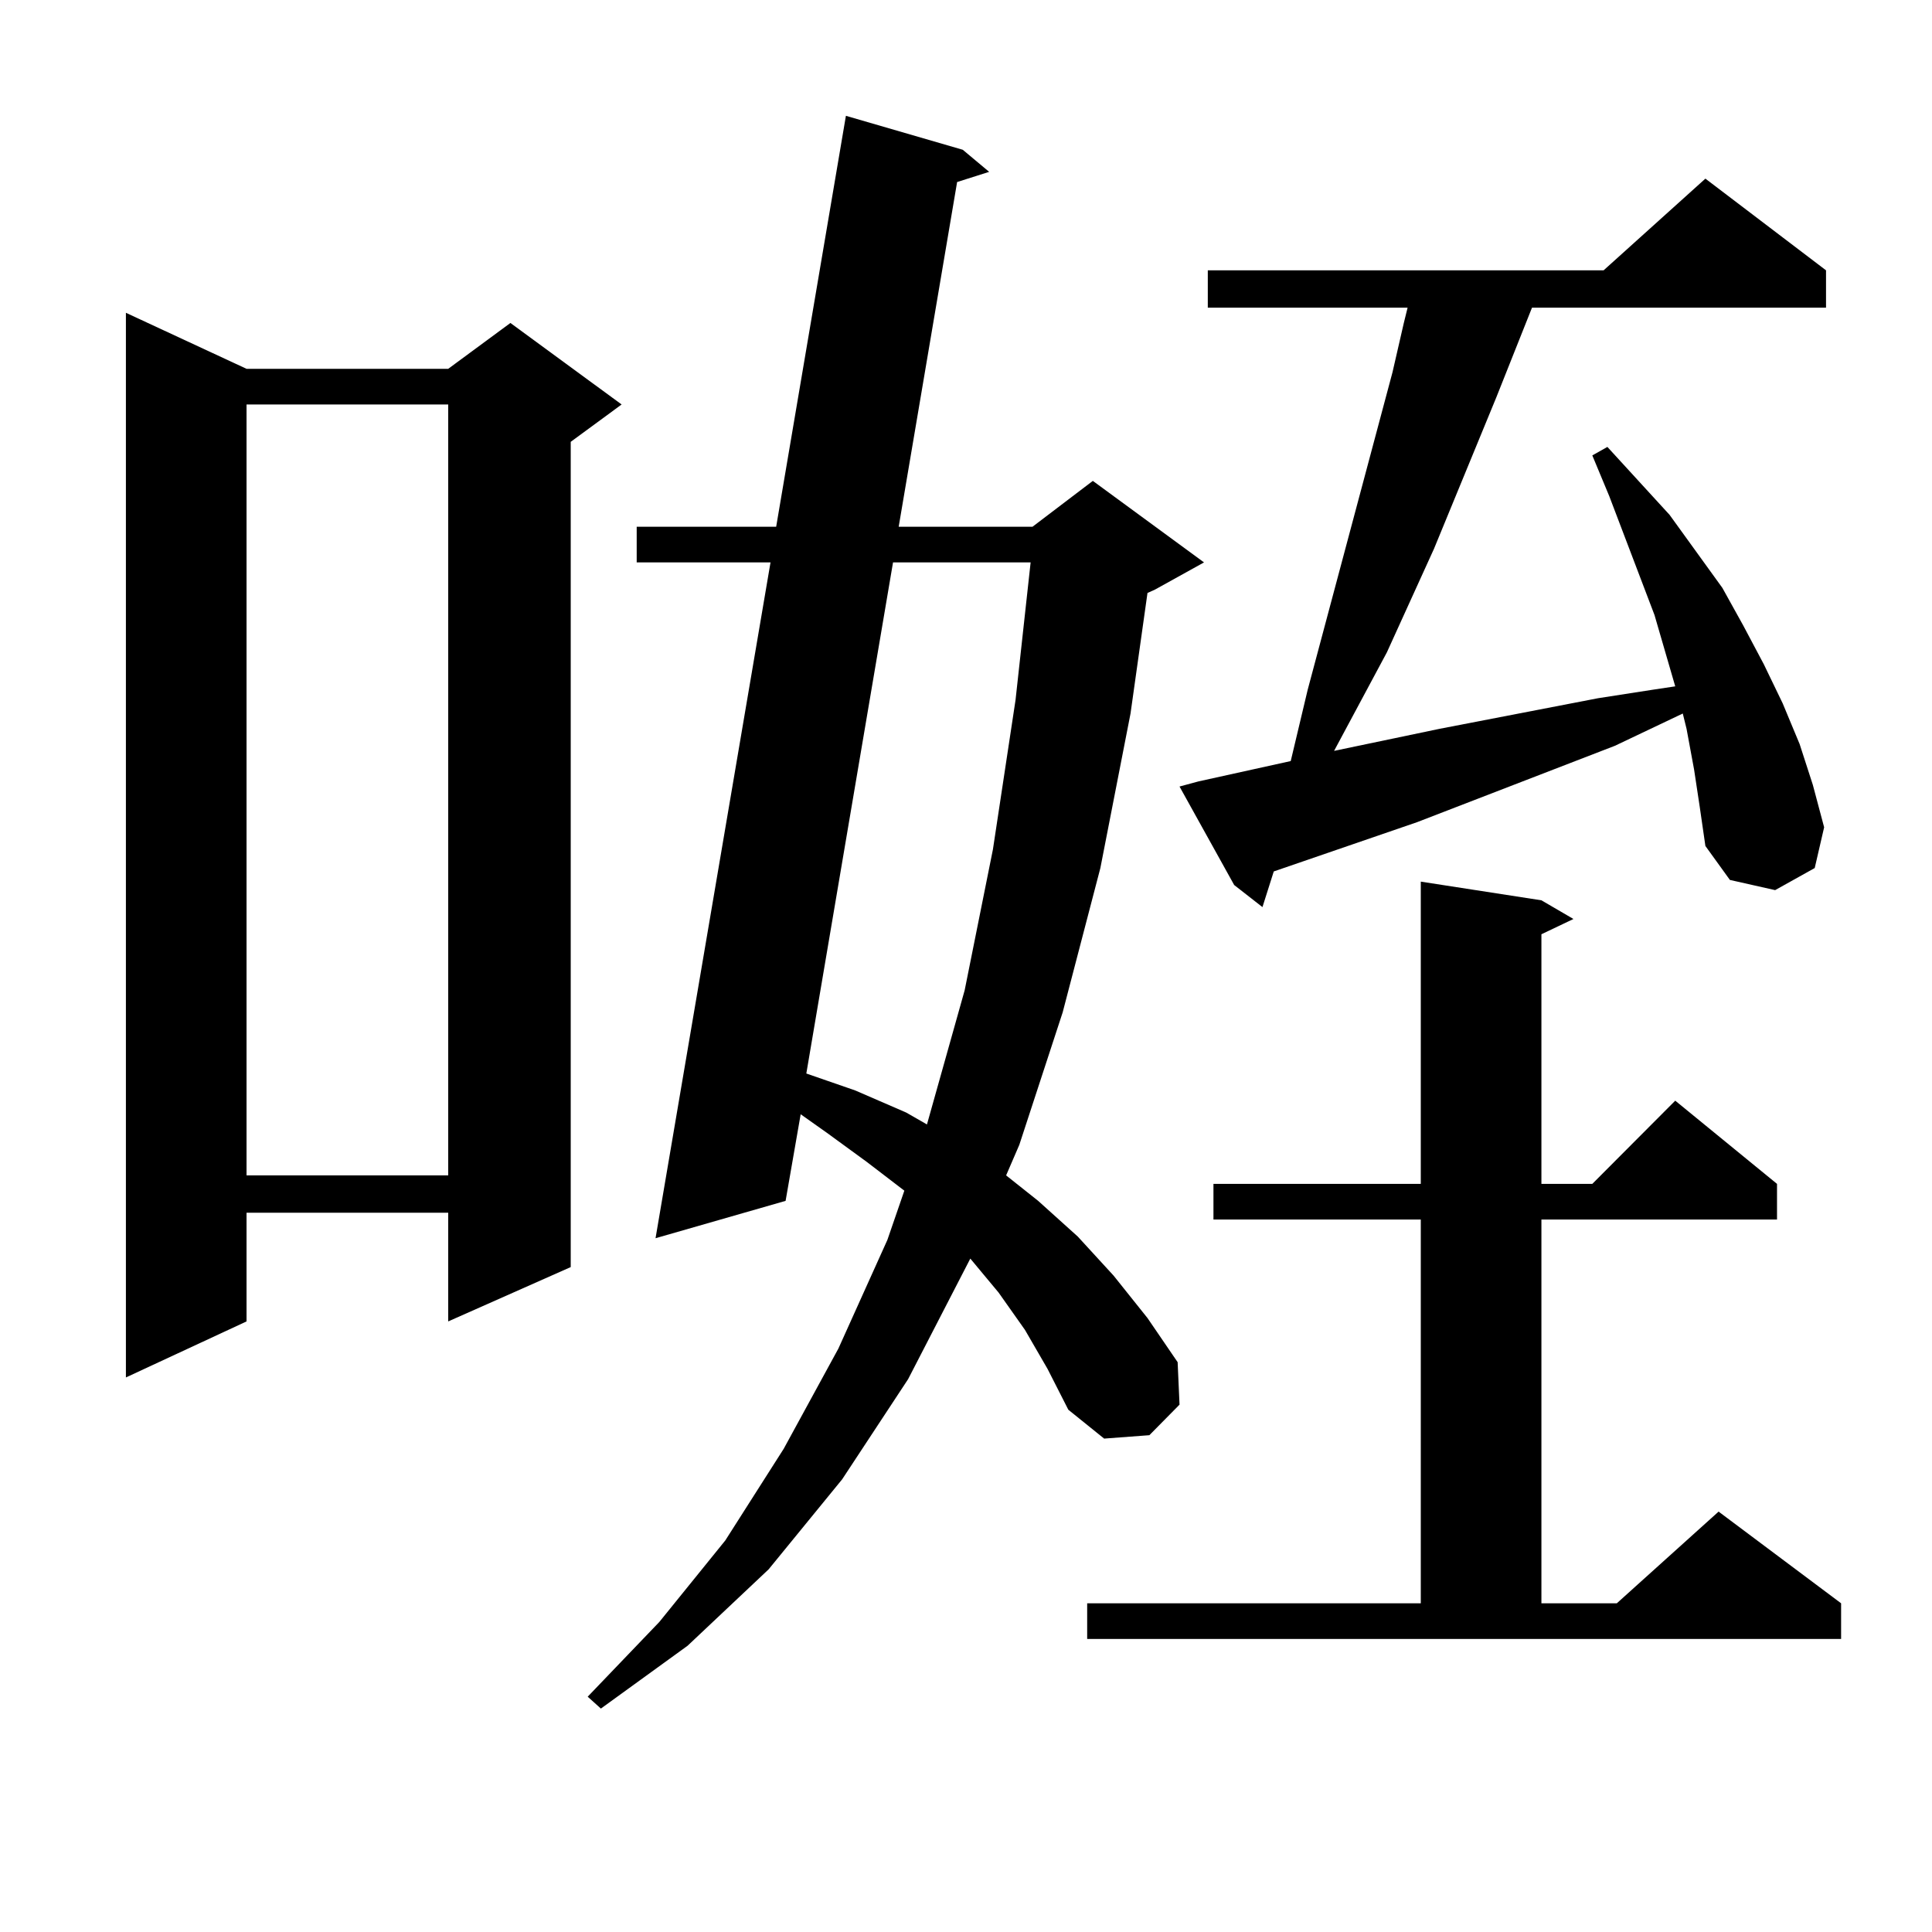 <?xml version="1.0" encoding="utf-8"?>
<!-- Generator: Adobe Illustrator 16.0.0, SVG Export Plug-In . SVG Version: 6.00 Build 0)  -->
<!DOCTYPE svg PUBLIC "-//W3C//DTD SVG 1.1//EN" "http://www.w3.org/Graphics/SVG/1.1/DTD/svg11.dtd">
<svg version="1.1" id="图层_1" xmlns="http://www.w3.org/2000/svg" xmlns:xlink="http://www.w3.org/1999/xlink" x="0px" y="0px"
	 width="1000px" height="1000px" viewBox="0 0 1000 1000" enable-background="new 0 0 1000 1000" xml:space="preserve">
<path d="M127.606,190.898h104.388l32.194-23.73l57.56,42.188l-26.341,19.336V655.84l-63.413,28.125v-56.25H127.606v56.25
	l-62.438,29.004V161.895L127.606,190.898z M127.606,209.355v399.023h104.388V209.355H127.606z M530.523,688.359l-13.658-19.336
	l-14.634-17.578l-32.194,62.402l-34.146,51.855l-38.048,46.582l-41.95,39.551l-44.877,32.52l-6.829-6.152l37.072-38.672
	l34.146-42.188l30.243-47.461l28.292-51.855l25.365-56.25l8.78-25.488l-19.512-14.941l-20.487-14.941l-13.658-9.668l-7.805,44.824
	l-67.315,19.336l59.511-349.805h-69.267v-18.457h72.193l36.097-212.695l60.486,17.578l13.658,11.426l-16.585,5.273l-30.243,178.418
	h69.267l31.219-23.73l57.56,42.188l-25.365,14.063l-3.902,1.758l-8.78,62.402l-15.609,79.98l-19.512,74.707l-22.438,68.555
	l-6.829,15.82l16.585,13.184l20.487,18.457l18.536,20.215l17.561,21.973l15.609,22.852l0.976,21.973l-15.609,15.82l-23.414,1.758
	l-18.536-14.941l-10.731-21.094L530.523,688.359z M462.232,291.094l-44.877,264.551l25.365,8.789l26.341,11.426l10.731,6.152
	l19.512-69.434l14.634-72.949l11.707-77.344l7.805-71.191H462.232z M562.718,829.863h172.679V631.23H628.082v-18.457h107.314
	V456.328l62.438,9.668l16.585,9.668l-16.585,7.91v129.199h26.341l42.926-43.066l52.682,43.066v18.457H797.834v198.633h39.023
	l52.682-47.461l63.413,47.461v18.457H562.718V829.863z M876.856,398.32l-3.902-21.094l-1.951-7.91l-35.121,16.699l-102.437,39.551
	l-74.145,25.488l-5.854,18.457l-14.634-11.426l-28.292-50.977l9.756-2.637l47.804-10.547l8.78-36.914l43.901-164.355l5.854-25.488
	l1.951-7.91H625.155v-19.336h204.873l52.682-47.461l62.438,47.461v19.336H792.956L774.42,205.84l-32.194,78.223l-24.39,53.613
	l-27.316,50.977l54.633-11.426l81.949-15.82l28.292-4.395l11.707-1.758l-10.731-36.914l-23.414-61.523l-8.78-21.094l7.805-4.395
	l32.194,35.156l27.316,37.793l10.731,19.336l10.731,20.215l9.756,20.215l8.78,21.094l6.829,21.094l5.854,21.973l-4.878,21.094
	l-20.487,11.426l-23.414-5.273l-12.683-17.578l-2.927-20.215L876.856,398.32z"/>
</svg>
